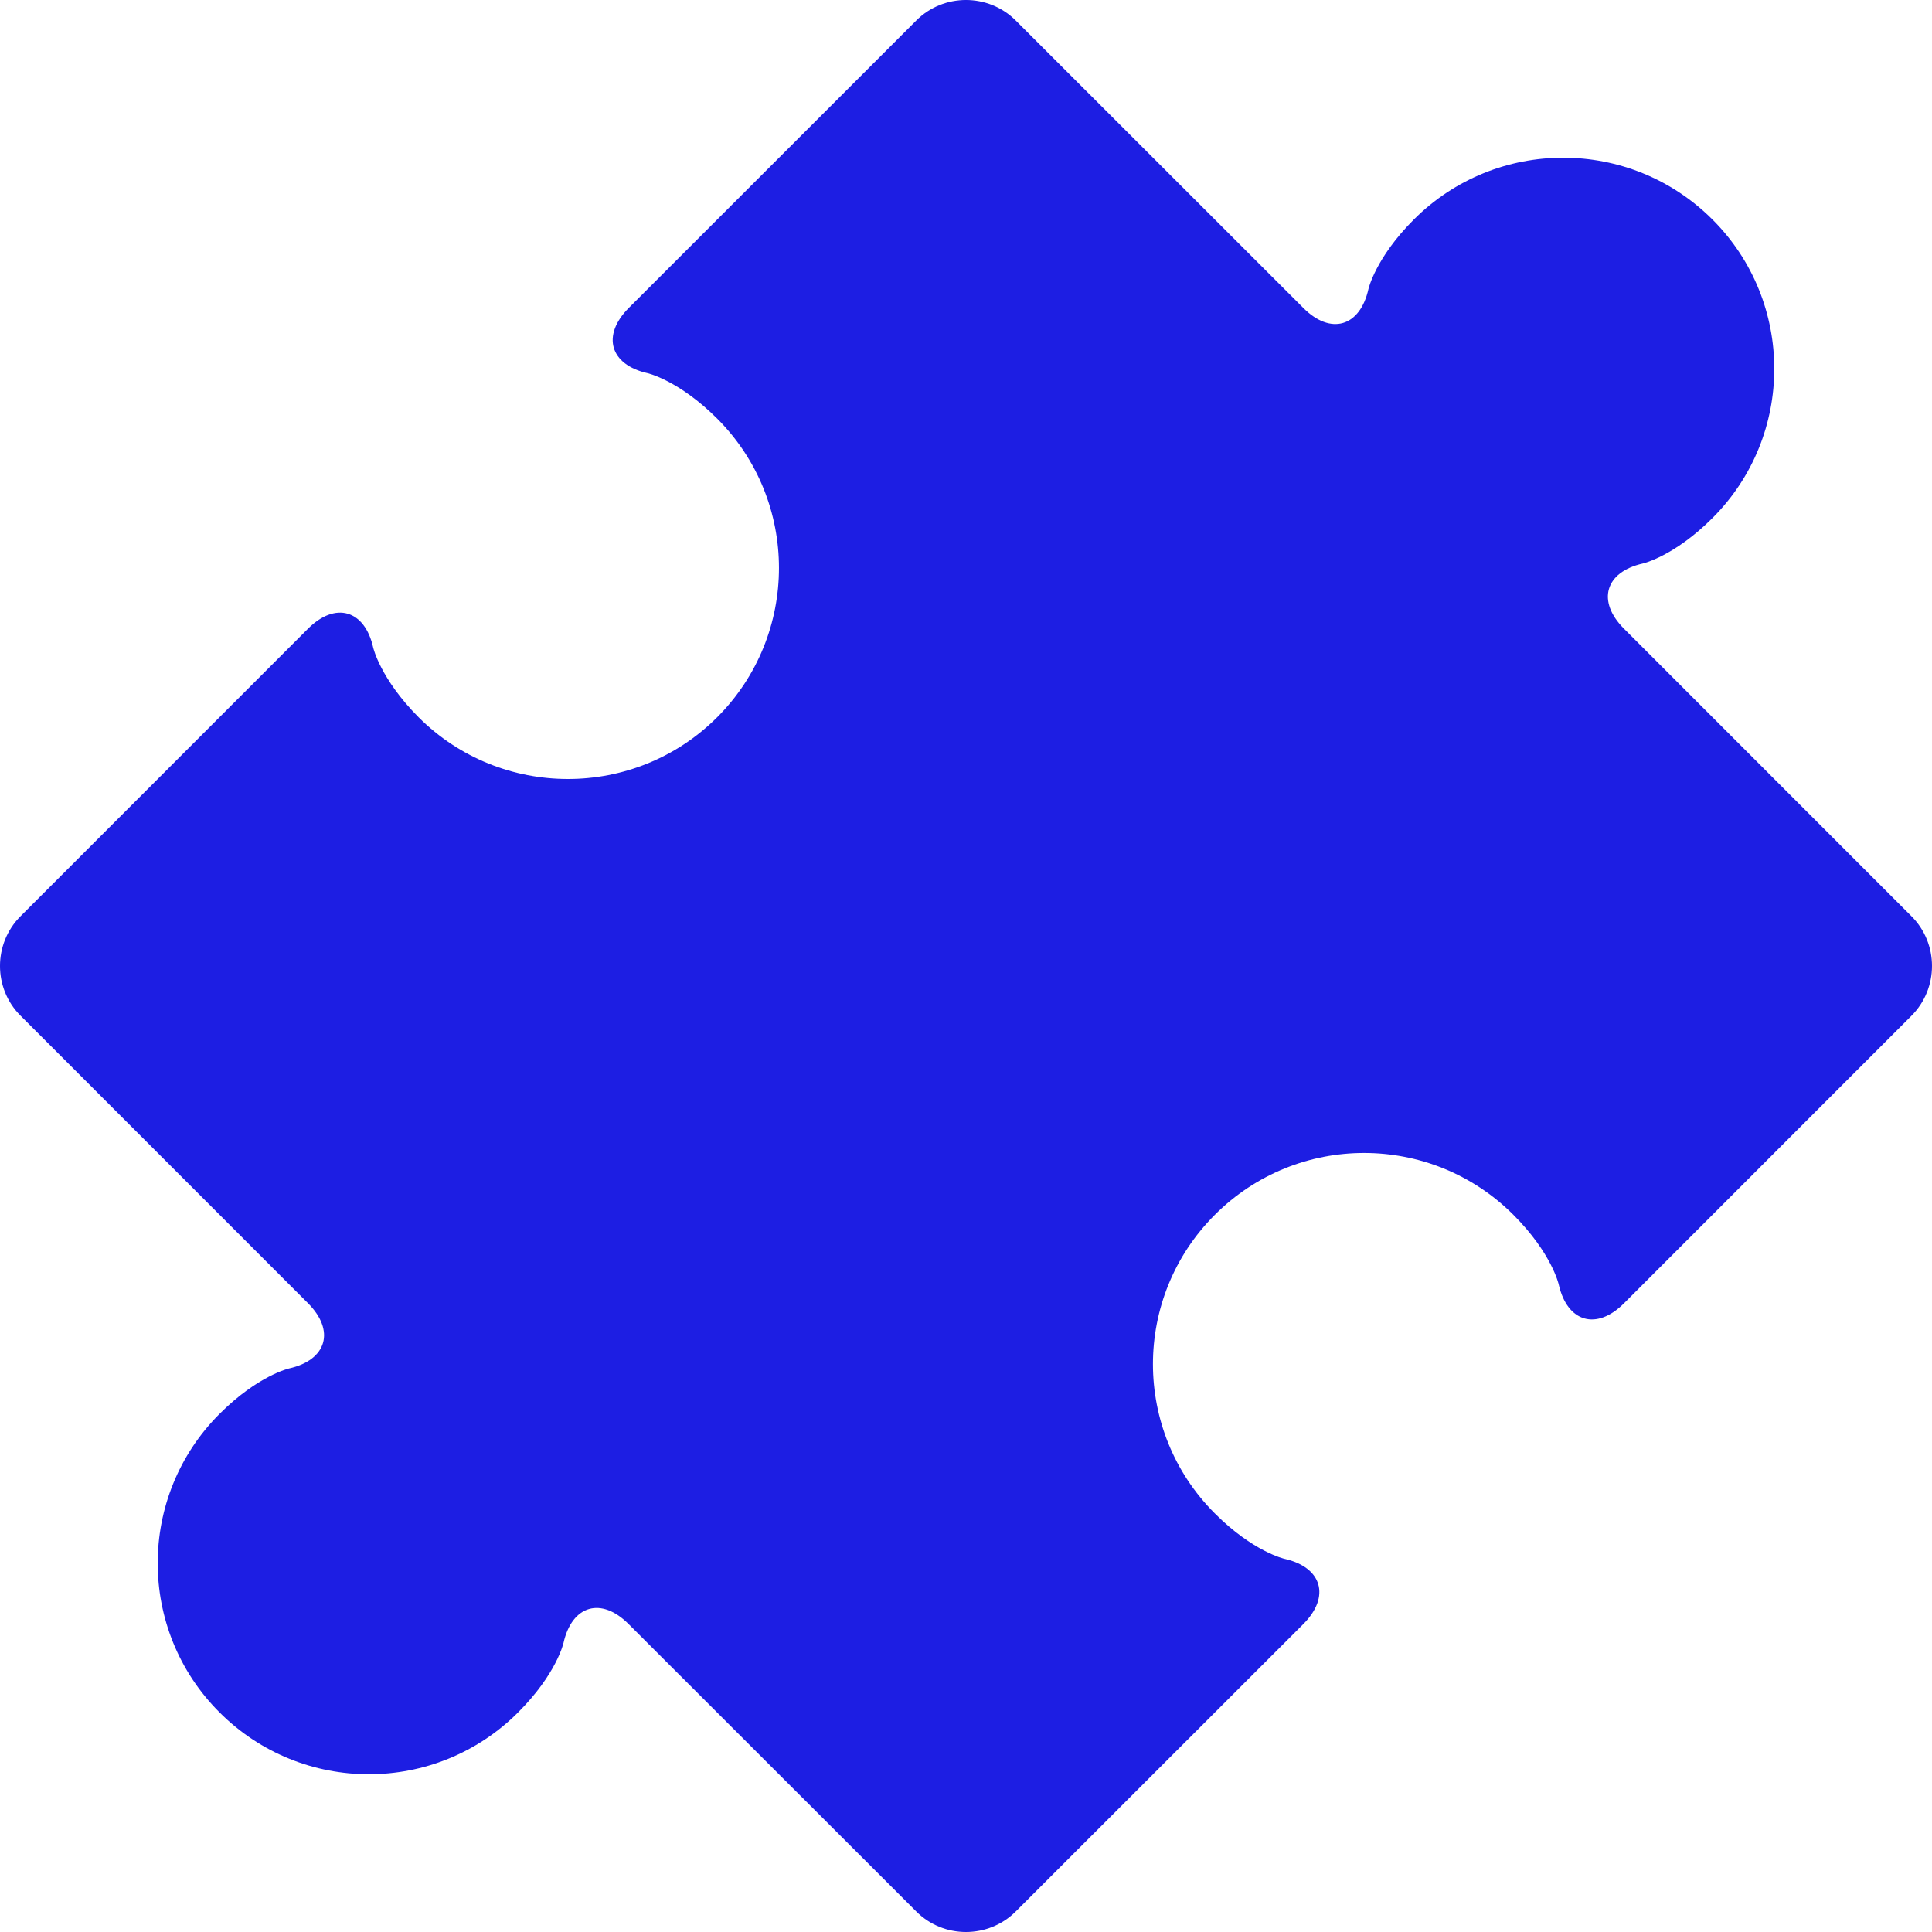 <svg width="24" height="24" viewBox="0 0 24 24" fill="none" xmlns="http://www.w3.org/2000/svg">
<g clip-path="url(#clip0_538_2214)">
<path d="M23.745 11.382L20.173 7.809C19.833 7.469 19.939 7.105 20.408 7C20.408 7 20.796 6.912 21.273 6.435C22.297 5.412 22.296 3.749 21.273 2.727C20.248 1.703 18.588 1.703 17.563 2.727C17.086 3.204 16.999 3.591 16.999 3.591C16.894 4.061 16.529 4.166 16.19 3.825L12.618 0.255C12.278 -0.085 11.721 -0.085 11.382 0.255L7.81 3.826C7.471 4.167 7.576 4.531 8.045 4.636C8.045 4.636 8.432 4.724 8.909 5.2C9.932 6.224 9.933 7.885 8.909 8.91C7.885 9.933 6.223 9.932 5.2 8.91C4.724 8.432 4.636 8.045 4.636 8.045C4.531 7.575 4.166 7.47 3.826 7.81L0.255 11.382C-0.085 11.722 -0.085 12.278 0.255 12.617L3.826 16.189C4.166 16.529 4.061 16.894 3.592 16.999C3.592 16.999 3.204 17.087 2.727 17.564C1.703 18.588 1.703 20.249 2.727 21.272C3.751 22.296 5.412 22.297 6.436 21.272C6.914 20.795 7 20.409 7 20.409C7.106 19.939 7.47 19.834 7.809 20.175L11.382 23.745C11.721 24.085 12.278 24.085 12.618 23.745L16.191 20.174C16.53 19.834 16.424 19.469 15.956 19.364C15.956 19.364 15.567 19.277 15.091 18.8C14.066 17.776 14.066 16.116 15.091 15.091C16.115 14.067 17.775 14.066 18.8 15.091C19.277 15.568 19.363 15.956 19.363 15.956C19.469 16.426 19.833 16.531 20.173 16.191L23.745 12.618C24.085 12.278 24.085 11.721 23.745 11.382Z" fill="#1D1EE3"/>
</g>
<defs>
<clipPath id="clip0_538_2214">
<rect width="24" height="24" fill="white"/>
</clipPath>
</defs>
</svg>
